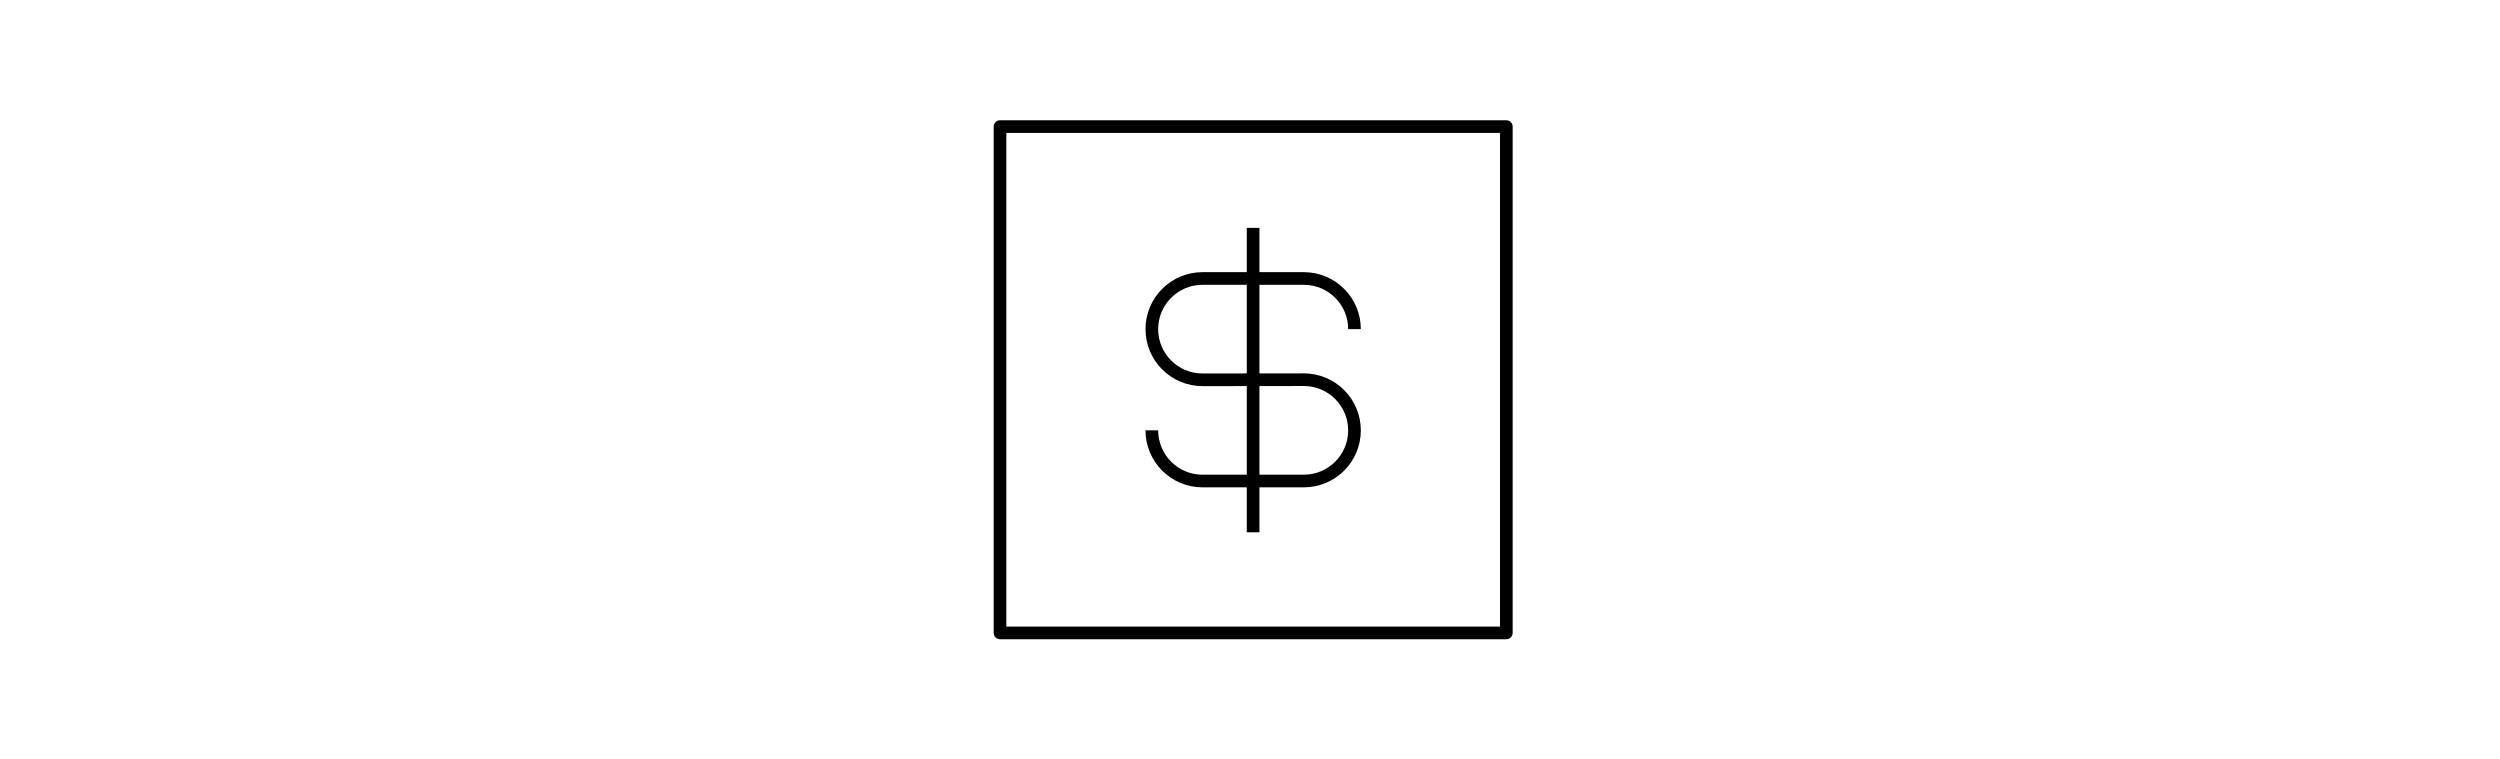 <?xml version="1.0" encoding="UTF-8"?>
<svg width="395px" height="120px" viewBox="0 0 395 120" version="1.1" xmlns="http://www.w3.org/2000/svg" xmlns:xlink="http://www.w3.org/1999/xlink">
    <title>Assets / Industry Solutions / Healthcare / bis_static_willingness_to_pay_more</title>
    <g id="Assets-/-Industry-Solutions-/-Healthcare-/-bis_static_willingness_to_pay_more" stroke="none" stroke-width="1" fill="none" fill-rule="evenodd" stroke-linejoin="round">
        <g id="Group-5" transform="translate(158, 20)" stroke="#000000" stroke-width="2">
            <polygon id="Stroke-1" points="0 80 80 80 80 0 0 0"></polygon>
            <path d="M56.01,32.005 C56.01,27.584 52.426,24 48.005,24 L31.995,24 C27.574,24 23.99,27.584 23.99,32.005 C23.99,36.426 27.574,40.01 31.995,40.01 L48.005,39.991 C52.426,39.991 56.01,43.575 56.01,47.996 C56.01,52.418 52.426,56.001 48.005,56.001 L31.995,56.001 C27.574,56.001 23.99,52.418 23.99,47.996" id="Stroke-3"></path>
            <line x1="39.99" y1="16" x2="39.99" y2="64.095" id="Stroke-4"></line>
        </g>
    </g>
</svg>
